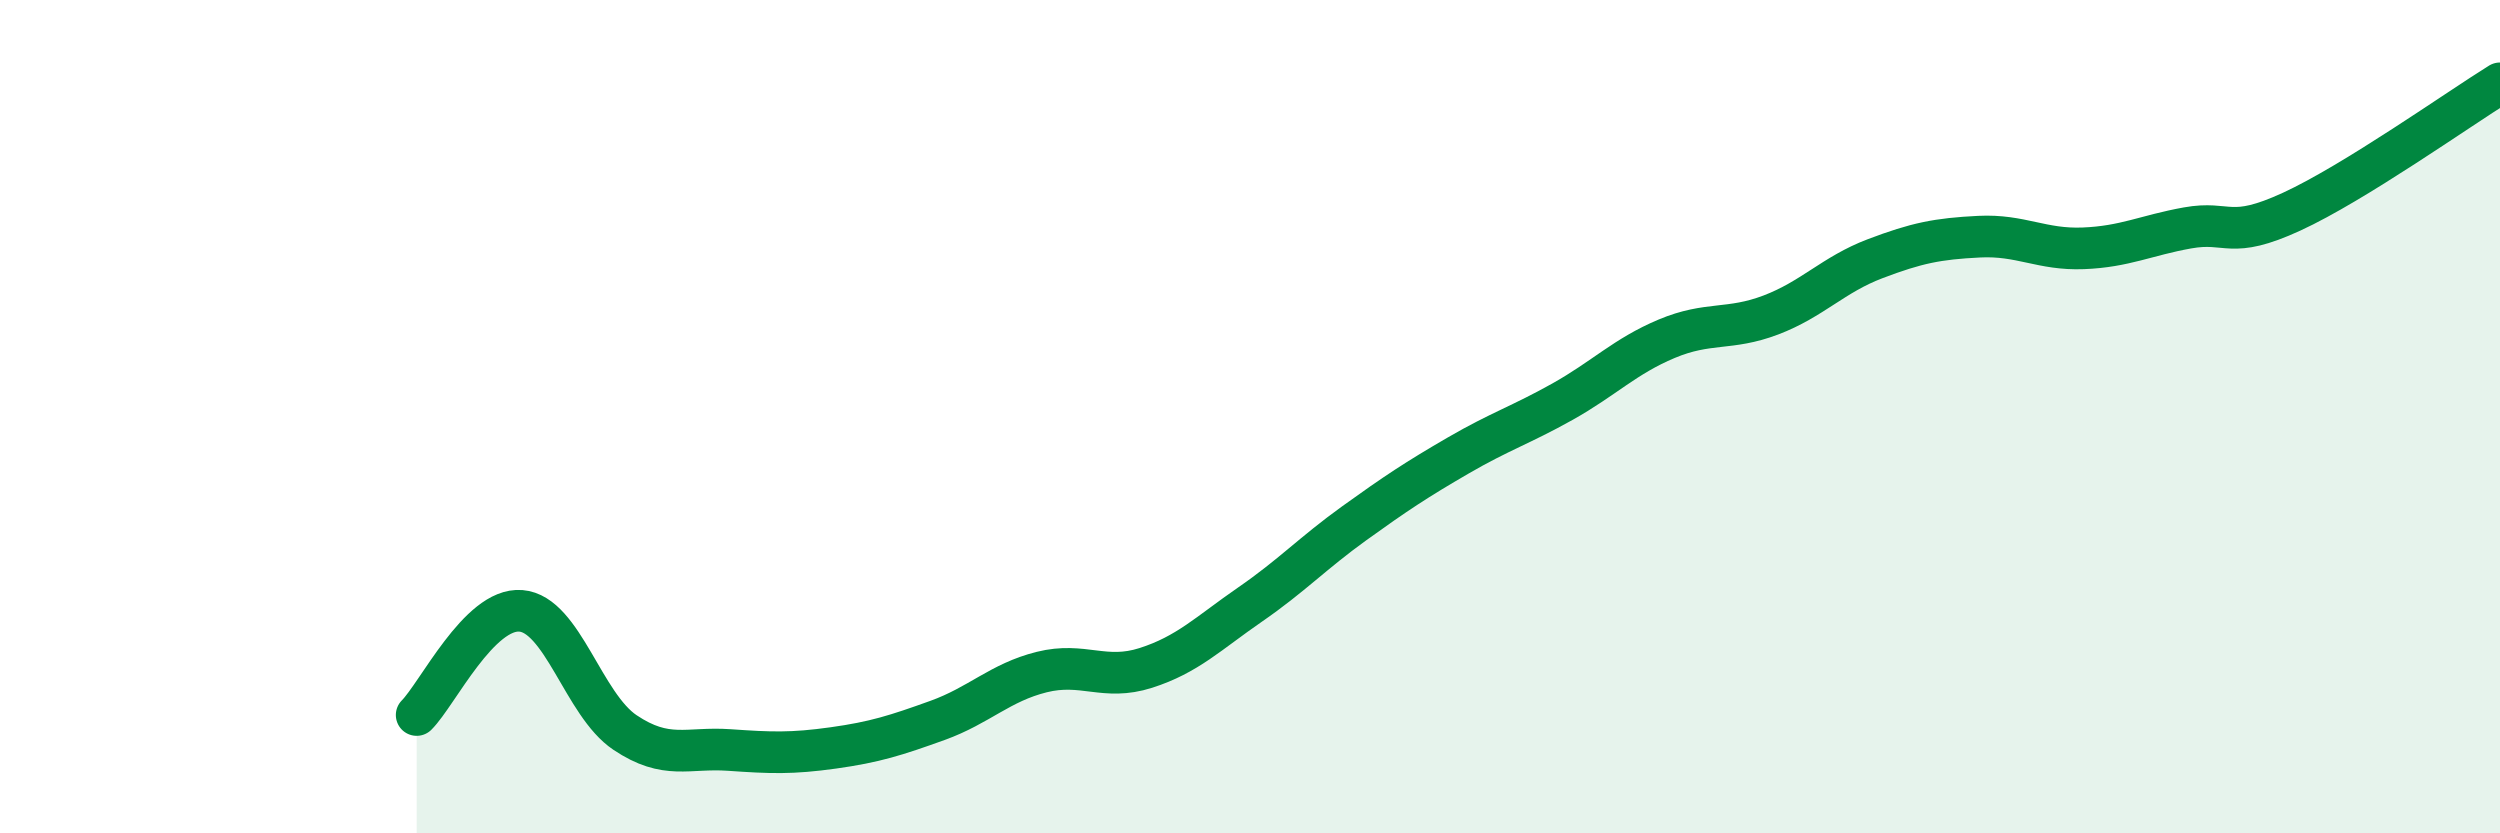 
    <svg width="60" height="20" viewBox="0 0 60 20" xmlns="http://www.w3.org/2000/svg">
      <path
        d="M 10,17.16 C 10.5,16.66 11.5,14.58 12.5,14.66 C 13.5,14.74 14,16.91 15,17.58 C 16,18.25 16.5,17.93 17.5,18 C 18.5,18.07 19,18.09 20,17.95 C 21,17.81 21.5,17.65 22.5,17.29 C 23.5,16.93 24,16.38 25,16.13 C 26,15.88 26.5,16.35 27.5,16.03 C 28.5,15.71 29,15.2 30,14.51 C 31,13.82 31.5,13.28 32.5,12.56 C 33.5,11.84 34,11.51 35,10.93 C 36,10.35 36.5,10.2 37.5,9.64 C 38.5,9.08 39,8.55 40,8.13 C 41,7.71 41.5,7.94 42.5,7.56 C 43.5,7.18 44,6.59 45,6.21 C 46,5.83 46.5,5.73 47.5,5.68 C 48.5,5.63 49,6 50,5.96 C 51,5.92 51.5,5.65 52.5,5.47 C 53.5,5.29 53.5,5.77 55,5.08 C 56.5,4.39 59,2.62 60,2L60 20L10 20Z"
        fill="#008740"
        opacity="0.1"
        stroke-linecap="round"
        stroke-linejoin="round"
      />
      <path
        d="M 10,17.16 C 10.5,16.66 11.5,14.58 12.5,14.66 C 13.5,14.74 14,16.91 15,17.58 C 16,18.25 16.5,17.93 17.5,18 C 18.5,18.07 19,18.09 20,17.95 C 21,17.81 21.5,17.65 22.5,17.29 C 23.5,16.93 24,16.38 25,16.13 C 26,15.88 26.5,16.35 27.5,16.03 C 28.5,15.71 29,15.2 30,14.51 C 31,13.82 31.5,13.28 32.5,12.56 C 33.5,11.84 34,11.51 35,10.93 C 36,10.35 36.5,10.2 37.5,9.64 C 38.5,9.08 39,8.55 40,8.13 C 41,7.71 41.5,7.94 42.5,7.56 C 43.5,7.18 44,6.59 45,6.21 C 46,5.83 46.5,5.73 47.5,5.68 C 48.5,5.63 49,6 50,5.96 C 51,5.92 51.5,5.65 52.5,5.47 C 53.5,5.29 53.5,5.77 55,5.08 C 56.5,4.39 59,2.62 60,2"
        stroke="#008740"
        stroke-width="1"
        fill="none"
        stroke-linecap="round"
        stroke-linejoin="round"
      />
    </svg>
  